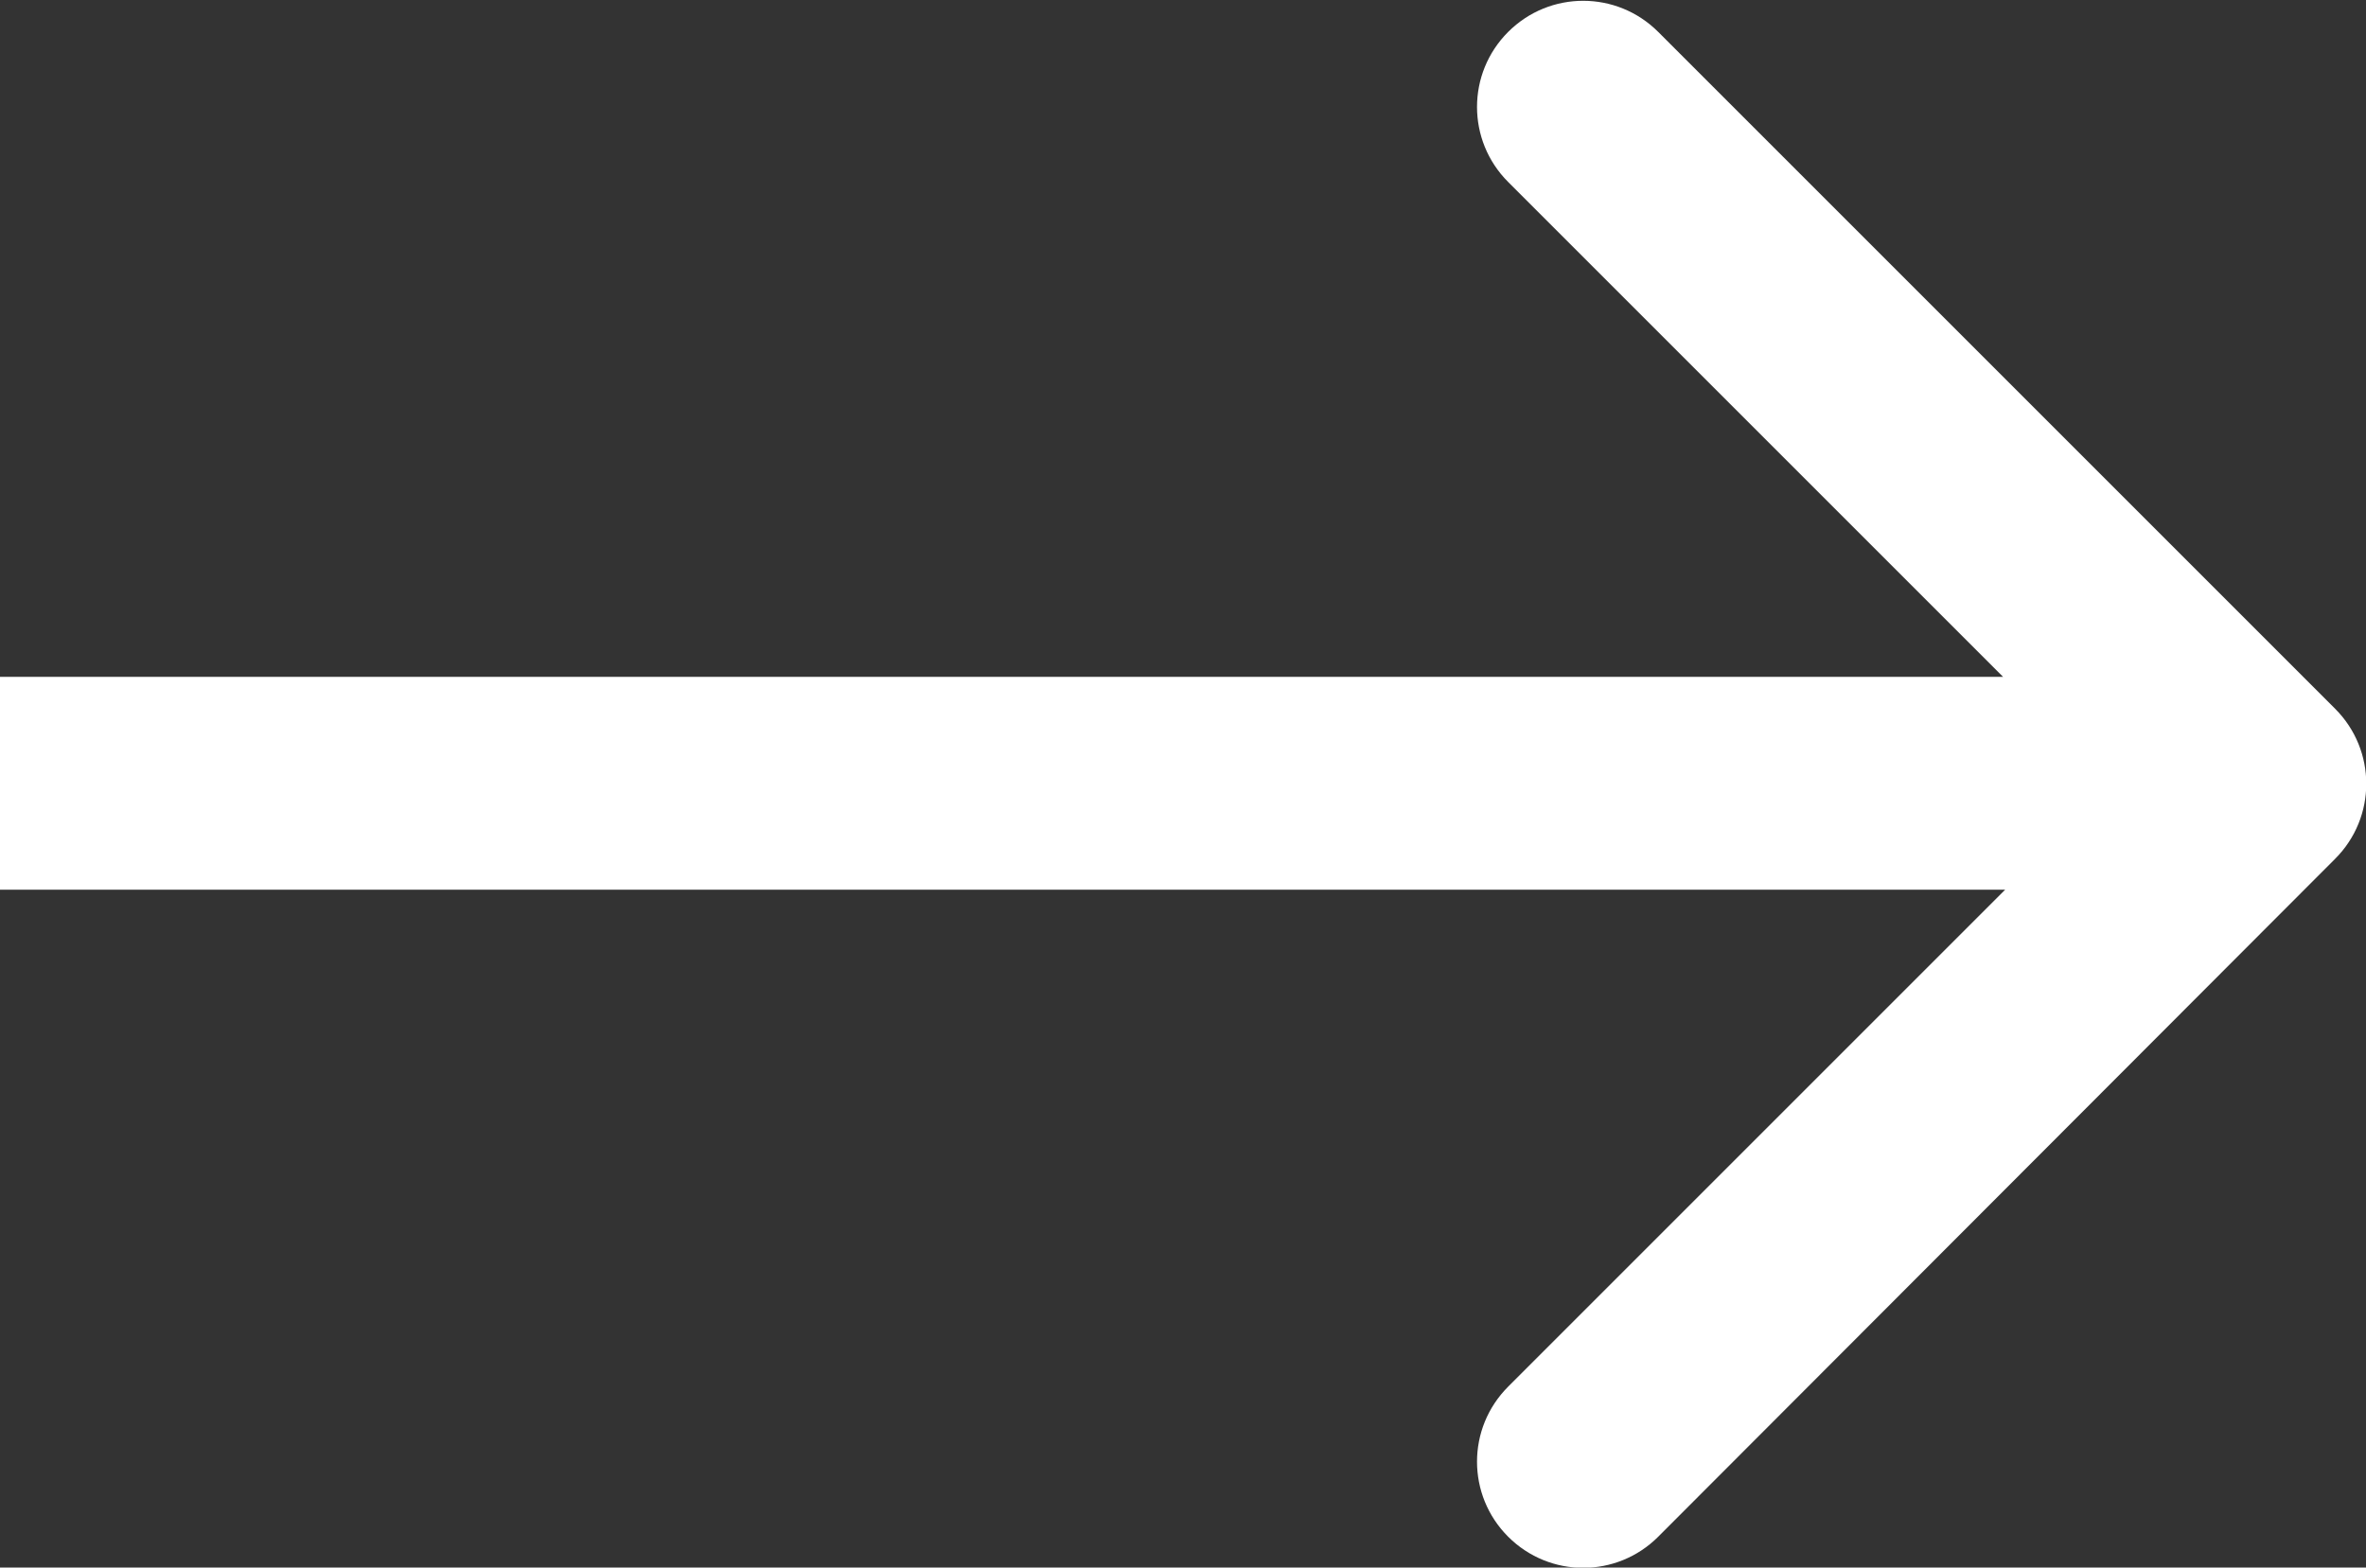 <?xml version="1.0" encoding="UTF-8"?> <!-- Generator: Adobe Illustrator 24.3.0, SVG Export Plug-In . SVG Version: 6.00 Build 0) --> <svg xmlns="http://www.w3.org/2000/svg" xmlns:xlink="http://www.w3.org/1999/xlink" id="Слой_1" x="0px" y="0px" viewBox="0 0 22.23 14.73" style="enable-background:new 0 0 22.23 14.73;" xml:space="preserve"><rect x="0" y="0" width="22.23" height="14.73" fill="#333333" stroke="none"/> <style type="text/css"> .st0{fill:#FFFFFF;} </style> <path class="st0" d="M21.94,8.07c0.39-0.39,0.39-1.02,0-1.41l-6.36-6.36c-0.39-0.39-1.02-0.39-1.41,0c-0.39,0.39-0.39,1.02,0,1.41 l5.66,5.66l-5.66,5.66c-0.39,0.39-0.39,1.02,0,1.41s1.02,0.39,1.41,0L21.94,8.07z M0,8.36h21.23v-2H0V8.36z"></path> </svg> 